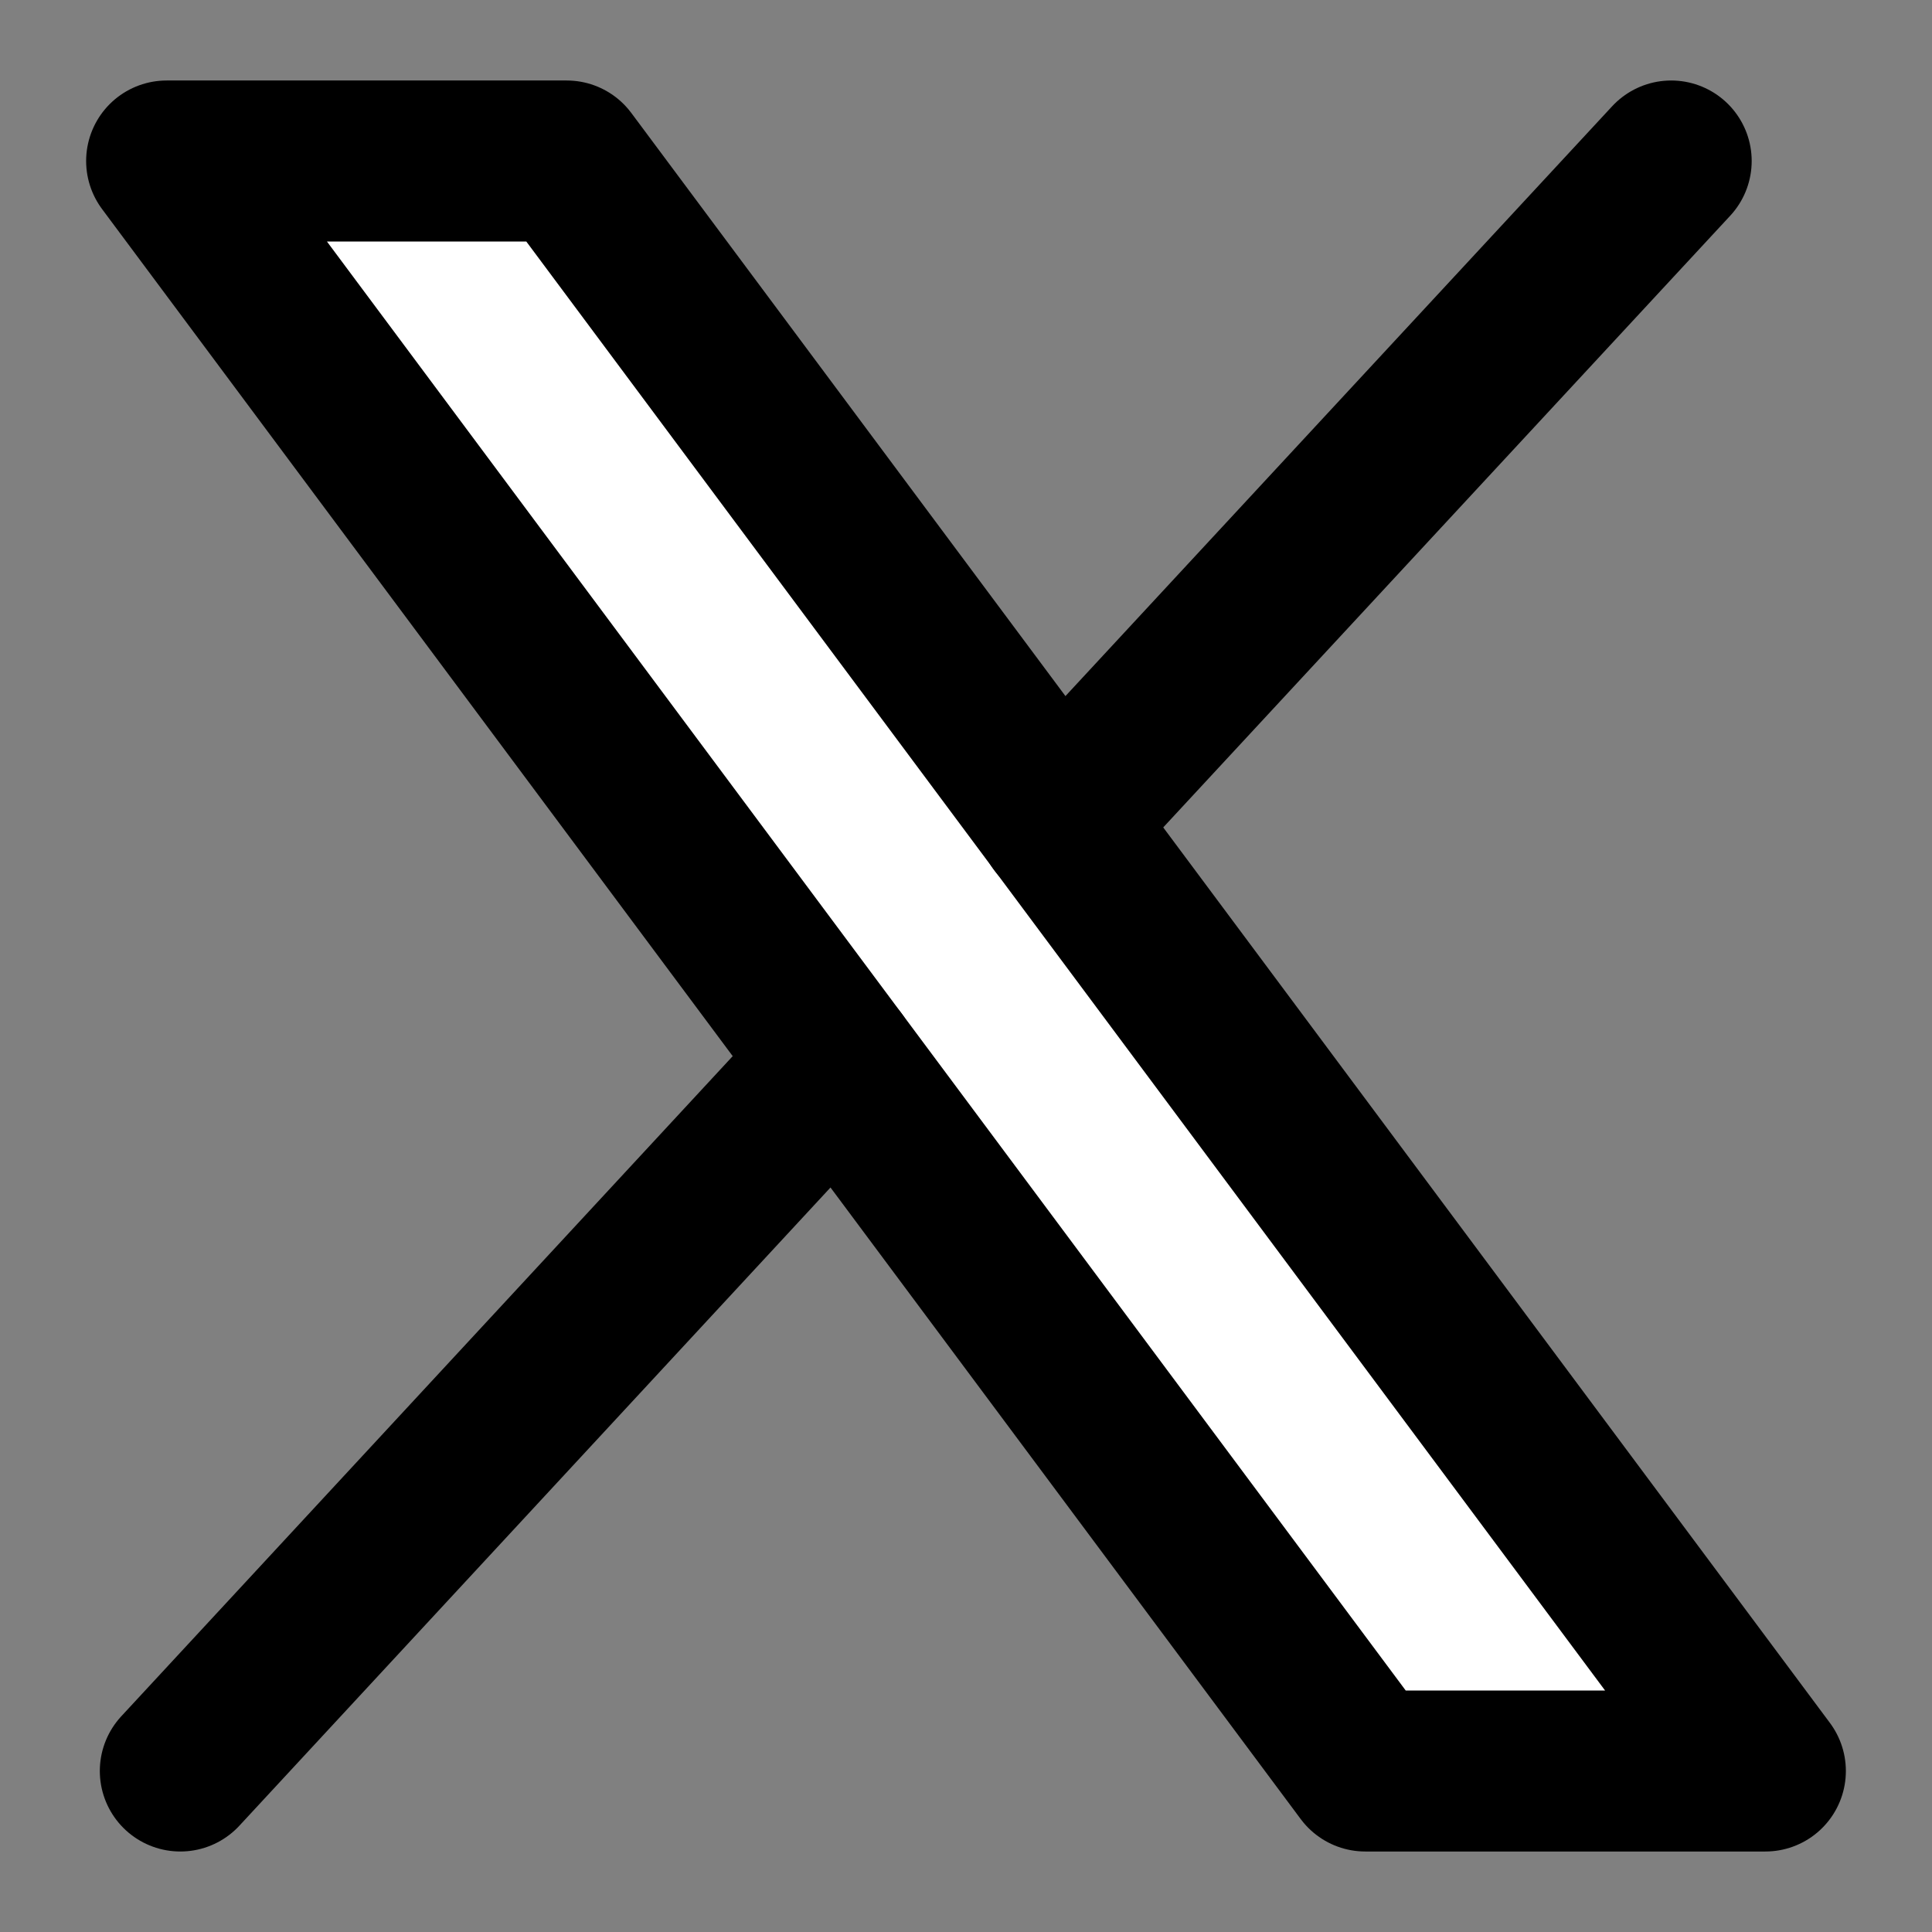 <svg xmlns="http://www.w3.org/2000/svg" width="24" height="24" viewBox="0 0 24 24" fill="#fff" stroke="currentColor" stroke-width="2" stroke-linecap="round" stroke-linejoin="round" class="lucide lucide-icon"><rect x="0" y="0" width="24" height="24" fill="#808080" stroke="none"/><style>
        @media screen and (prefers-color-scheme: light) {
          svg { fill: transparent !important; }
        }
        @media screen and (prefers-color-scheme: dark) {
          svg { stroke: #fff; fill: transparent !important; }
        }
      </style><polygon points="2.07 2 7.04 2 21.93 22 16.96 22 2.07 2"></polygon><line x1="10.4" x2="2.24" y1="13.19" y2="22"></line><line x1="20.76" x2="13.15" y1="2" y2="10.21"></line></svg>